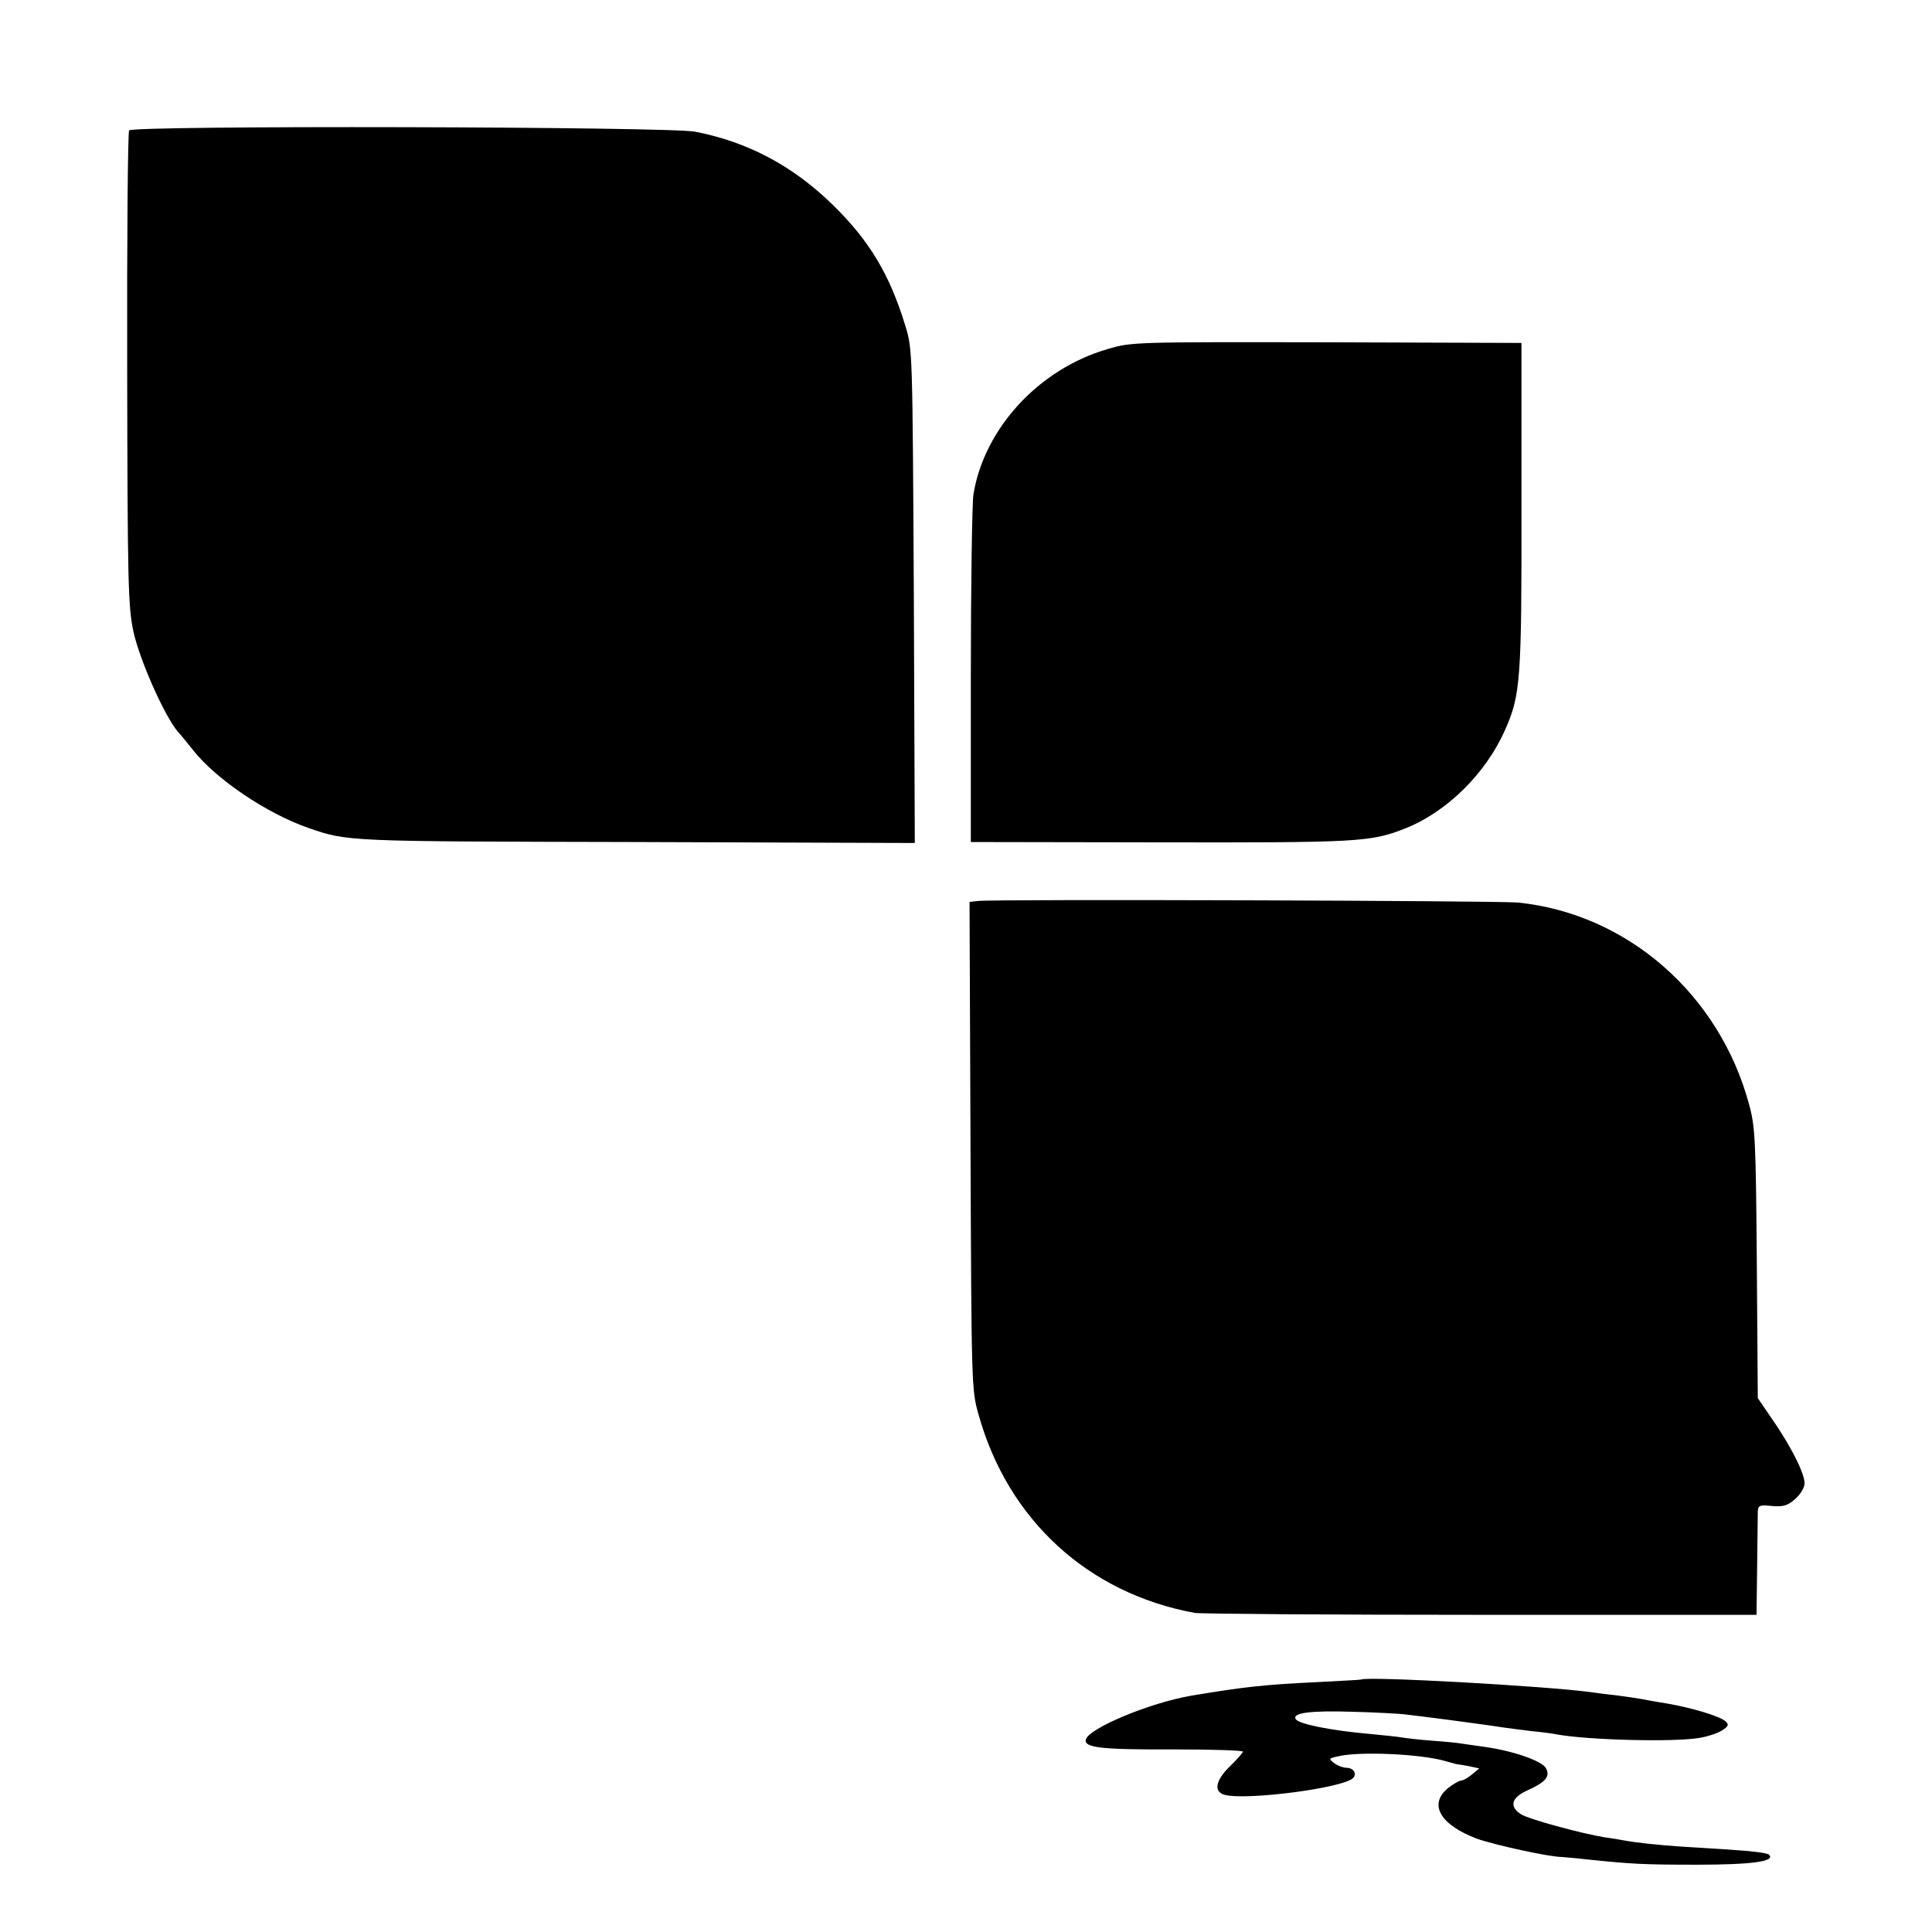 <?xml version="1.0" standalone="no"?>
<!DOCTYPE svg PUBLIC "-//W3C//DTD SVG 20010904//EN"
 "http://www.w3.org/TR/2001/REC-SVG-20010904/DTD/svg10.dtd">
<svg version="1.0" xmlns="http://www.w3.org/2000/svg"
 width="600pt" height="600pt" viewBox="0 0 600 600"
 preserveAspectRatio="xMidYMid meet">
<g transform="translate(0,600) scale(0.1,-0.1)"
fill="#000000" stroke="none">
<path d="M401 5595 c-4 -5 -7 -338 -6 -740 1 -665 3 -738 19 -815 19 -88 96
-262 138 -312 13 -14 34 -41 48 -58 71 -90 228 -196 357 -241 124 -43 119 -42
1016 -44 l868 -3 -3 767 c-4 755 -4 767 -26 838 -49 161 -112 266 -227 378
-123 120 -262 194 -426 226 -83 16 -1746 20 -1758 4z"/>
<path d="M3440 4916 c-214 -62 -384 -247 -417 -452 -4 -27 -8 -281 -8 -564 l0
-515 588 -1 c612 -1 653 1 758 42 131 51 253 171 313 307 48 107 52 156 51
697 l0 505 -605 2 c-597 1 -606 1 -680 -21z"/>
<path d="M3038 3202 l-27 -3 3 -757 c3 -742 3 -759 25 -835 91 -327 340 -555
671 -616 19 -3 420 -6 890 -6 l855 0 2 150 c1 83 2 160 2 171 1 19 6 21 44 17
33 -3 48 1 69 19 16 13 30 34 32 48 4 28 -42 120 -106 211 l-39 57 -3 418 c-3
384 -5 425 -24 494 -92 342 -378 592 -717 627 -60 6 -1626 11 -1677 5z"/>
<path d="M4227 784 c-1 -1 -63 -4 -137 -8 -168 -8 -227 -15 -390 -42 -129 -22
-321 -102 -328 -137 -5 -25 50 -31 281 -30 114 0 207 -3 207 -7 0 -3 -18 -24
-40 -45 -45 -44 -52 -79 -17 -89 68 -18 368 21 399 52 13 13 2 32 -21 32 -9 0
-26 6 -37 14 -18 14 -18 15 9 21 65 17 259 8 335 -14 18 -5 35 -10 37 -10 3 0
20 -3 37 -6 l32 -7 -23 -19 c-13 -11 -28 -19 -35 -19 -6 -1 -24 -11 -40 -24
-60 -50 -23 -113 90 -156 53 -19 225 -57 264 -57 8 -1 41 -3 73 -7 144 -15
180 -17 346 -17 170 0 246 10 225 31 -5 5 -49 11 -99 14 -49 4 -126 8 -170 11
-77 5 -148 13 -185 20 -9 2 -35 6 -56 9 -74 12 -239 57 -261 72 -37 24 -29 52
21 74 57 26 71 43 57 69 -13 23 -104 54 -191 66 -30 4 -62 9 -70 10 -9 2 -49
6 -91 9 -41 3 -83 8 -94 10 -11 2 -56 7 -100 11 -125 11 -221 31 -231 46 -12
20 47 27 176 23 74 -2 151 -6 170 -9 19 -2 73 -9 120 -15 80 -11 122 -16 180
-25 14 -2 52 -7 85 -11 33 -3 68 -8 78 -10 95 -18 367 -25 446 -11 24 4 55 14
69 23 20 13 22 18 11 28 -17 16 -103 42 -184 56 -33 5 -69 12 -80 14 -11 2
-45 7 -75 11 -30 3 -66 8 -80 10 -142 19 -698 50 -713 39z"/>
</g>
</svg>
